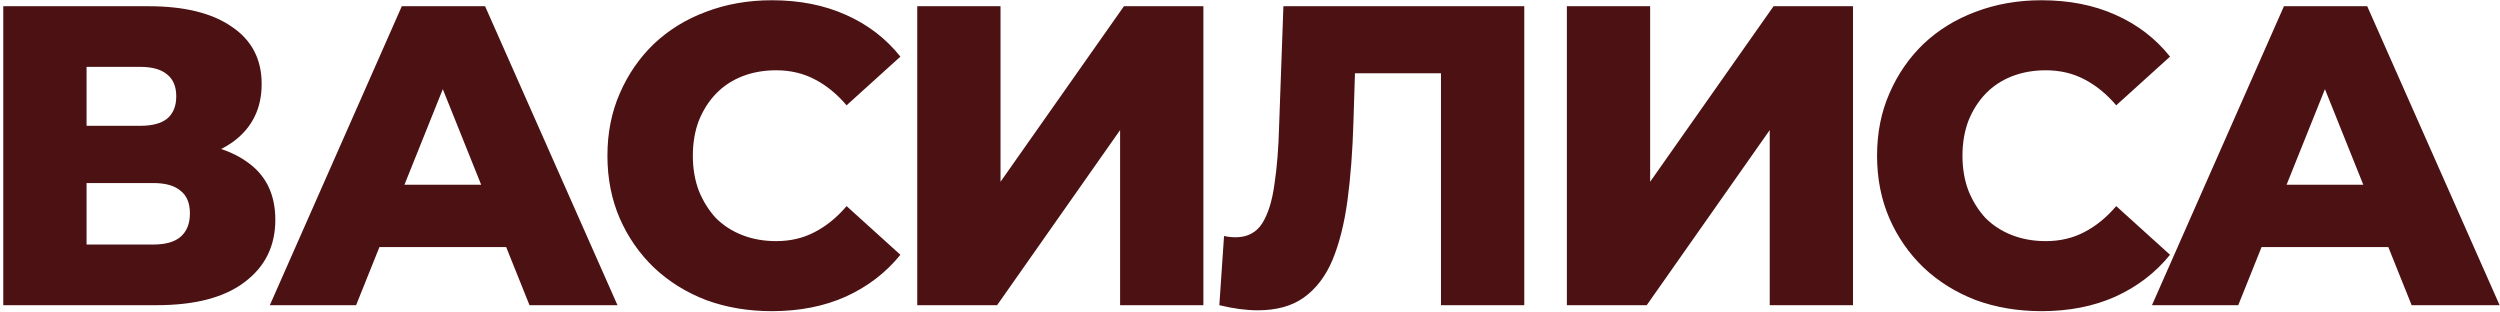 <?xml version="1.0" encoding="UTF-8"?> <svg xmlns="http://www.w3.org/2000/svg" width="680" height="85" viewBox="0 0 680 85" fill="none"><path d="M0.893 83.009V1.694H40.389C50.147 1.694 57.697 3.553 63.041 7.27C68.462 10.91 71.172 16.098 71.172 22.836C71.172 29.419 68.656 34.607 63.622 38.402C58.588 42.119 51.85 43.978 43.409 43.978L45.732 38.518C54.871 38.518 61.995 40.338 67.107 43.978C72.295 47.54 74.89 52.806 74.89 59.776C74.89 66.901 72.102 72.554 66.526 76.736C61.027 80.918 53.051 83.009 42.596 83.009H0.893ZM23.545 66.514H41.667C44.997 66.514 47.475 65.817 49.101 64.423C50.805 62.952 51.657 60.822 51.657 58.034C51.657 55.246 50.805 53.194 49.101 51.877C47.475 50.483 44.997 49.786 41.667 49.786H23.545V66.514ZM23.545 34.22H38.182C41.434 34.22 43.874 33.562 45.5 32.245C47.126 30.851 47.94 28.838 47.94 26.205C47.94 23.572 47.126 21.597 45.5 20.28C43.874 18.886 41.434 18.189 38.182 18.189H23.545V34.22ZM73.396 83.009L109.291 1.694H131.943L167.954 83.009H144.024L115.912 12.962H124.973L96.861 83.009H73.396ZM93.028 67.211L98.952 50.251H138.68L144.605 67.211H93.028ZM209.942 84.636C203.514 84.636 197.551 83.629 192.053 81.615C186.632 79.524 181.908 76.582 177.881 72.787C173.931 68.992 170.833 64.539 168.587 59.428C166.342 54.239 165.219 48.547 165.219 42.352C165.219 36.156 166.342 30.503 168.587 25.392C170.833 20.203 173.931 15.711 177.881 11.916C181.908 8.122 186.632 5.218 192.053 3.204C197.551 1.113 203.514 0.068 209.942 0.068C217.454 0.068 224.153 1.384 230.039 4.017C236.002 6.65 240.958 10.445 244.908 15.401L230.271 28.644C227.638 25.547 224.734 23.184 221.559 21.558C218.461 19.932 214.976 19.119 211.104 19.119C207.774 19.119 204.715 19.661 201.927 20.745C199.139 21.829 196.738 23.417 194.724 25.508C192.788 27.521 191.24 29.961 190.078 32.826C188.994 35.691 188.452 38.867 188.452 42.352C188.452 45.837 188.994 49.012 190.078 51.877C191.24 54.742 192.788 57.221 194.724 59.312C196.738 61.325 199.139 62.874 201.927 63.958C204.715 65.042 207.774 65.585 211.104 65.585C214.976 65.585 218.461 64.771 221.559 63.145C224.734 61.519 227.638 59.157 230.271 56.059L244.908 69.302C240.958 74.181 236.002 77.975 230.039 80.686C224.153 83.319 217.454 84.636 209.942 84.636ZM249.49 83.009V1.694H272.142V49.438L305.713 1.694H327.32V83.009H304.668V35.382L271.213 83.009H249.49ZM342.115 84.403C340.566 84.403 338.901 84.287 337.12 84.055C335.416 83.822 333.596 83.474 331.66 83.009L332.938 64.191C334.022 64.423 335.067 64.539 336.074 64.539C339.249 64.539 341.65 63.3 343.276 60.822C344.903 58.266 346.026 54.704 346.645 50.135C347.342 45.566 347.768 40.222 347.923 34.104L349.085 1.694H414.602V83.009H391.949V14.821L396.944 19.932H364.07L368.716 14.588L368.136 33.175C367.903 41.074 367.361 48.199 366.509 54.549C365.657 60.822 364.302 66.204 362.444 70.696C360.585 75.11 357.991 78.517 354.661 80.918C351.408 83.242 347.226 84.403 342.115 84.403ZM426.187 83.009V1.694H448.839V49.438L482.411 1.694H504.017V83.009H481.365V35.382L447.91 83.009H426.187ZM555.282 84.636C548.855 84.636 542.891 83.629 537.393 81.615C531.972 79.524 527.248 76.582 523.221 72.787C519.271 68.992 516.174 64.539 513.928 59.428C511.682 54.239 510.559 48.547 510.559 42.352C510.559 36.156 511.682 30.503 513.928 25.392C516.174 20.203 519.271 15.711 523.221 11.916C527.248 8.122 531.972 5.218 537.393 3.204C542.891 1.113 548.855 0.068 555.282 0.068C562.794 0.068 569.493 1.384 575.379 4.017C581.342 6.65 586.298 10.445 590.248 15.401L575.611 28.644C572.978 25.547 570.074 23.184 566.899 21.558C563.801 19.932 560.316 19.119 556.444 19.119C553.114 19.119 550.055 19.661 547.267 20.745C544.479 21.829 542.078 23.417 540.065 25.508C538.129 27.521 536.58 29.961 535.418 32.826C534.334 35.691 533.792 38.867 533.792 42.352C533.792 45.837 534.334 49.012 535.418 51.877C536.58 54.742 538.129 57.221 540.065 59.312C542.078 61.325 544.479 62.874 547.267 63.958C550.055 65.042 553.114 65.585 556.444 65.585C560.316 65.585 563.801 64.771 566.899 63.145C570.074 61.519 572.978 59.157 575.611 56.059L590.248 69.302C586.298 74.181 581.342 77.975 575.379 80.686C569.493 83.319 562.794 84.636 555.282 84.636ZM585.337 83.009L621.232 1.694H643.884L679.895 83.009H655.965L627.854 12.962H636.914L608.803 83.009H585.337ZM604.969 67.211L610.894 50.251H650.622L656.546 67.211H604.969Z" fill="#4C1113"></path></svg> 